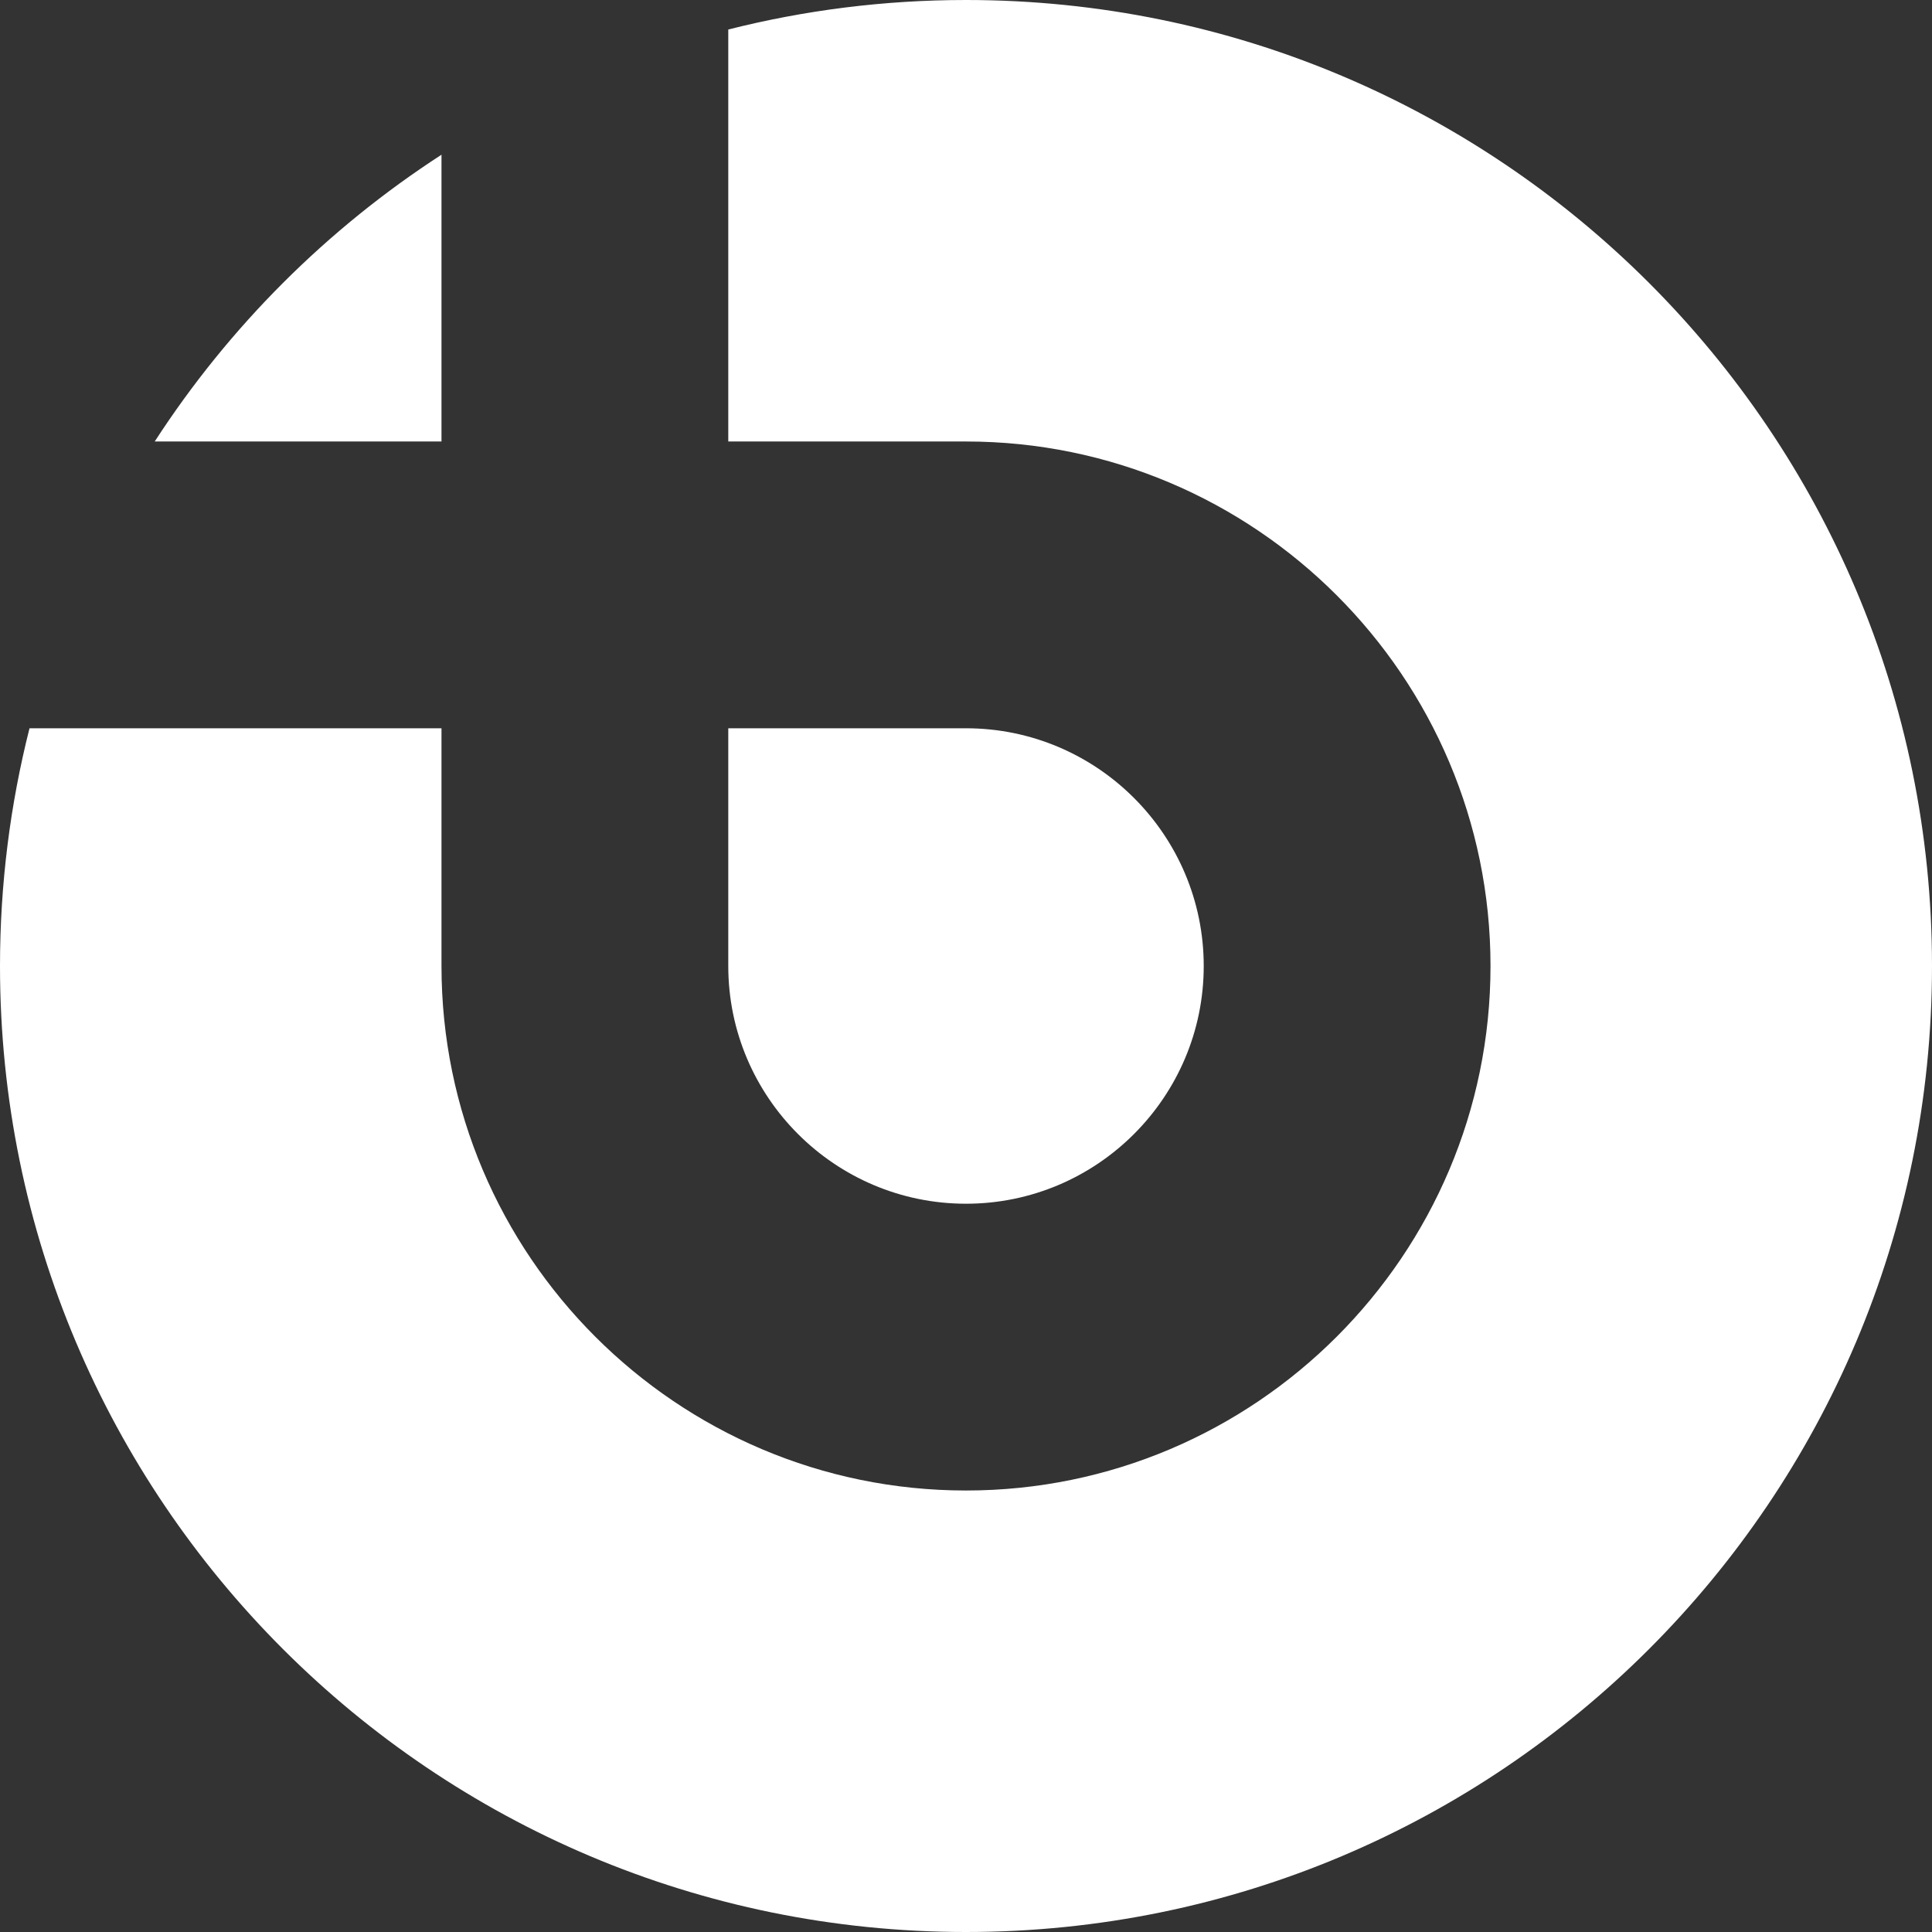 <?xml version="1.0" encoding="utf-8"?>
<!-- Generator: Adobe Illustrator 24.0.2, SVG Export Plug-In . SVG Version: 6.00 Build 0)  -->
<svg version="1.1" id="logo" xmlns="http://www.w3.org/2000/svg" xmlns:xlink="http://www.w3.org/1999/xlink" x="0px" y="0px"
	 width="512px" height="512px" viewBox="0 0 512 512" style="enable-background:new 0 0 512 512;" xml:space="preserve">
<rect x="0" y="0" width="512" height="512" fill="#333333" stroke="none"/>
<style type="text/css">
	.st0{fill:#FFFFFF;}
</style>
<path class="st0" d="M256,319c34.738,0,63-28.262,63-63s-28.262-63-63-63h-63v63C193,290.738,221.262,319,256,319z"/>
<path class="st0" d="M117,117V41.001C86.622,60.681,60.681,86.622,41.001,117H117z"/>
<path class="st0" d="M256,0c-21.741,0-42.845,2.72-63,7.821V117h63c76.644,0,139,62.355,139,139c0,76.644-62.355,139-139,139
	c-76.645,0-139-62.355-139-139v-63H7.821C2.72,213.155,0,234.259,0,256c0,141.385,114.615,256,256,256s256-114.615,256-256
	S397.385,0,256,0z"/>
</svg>
